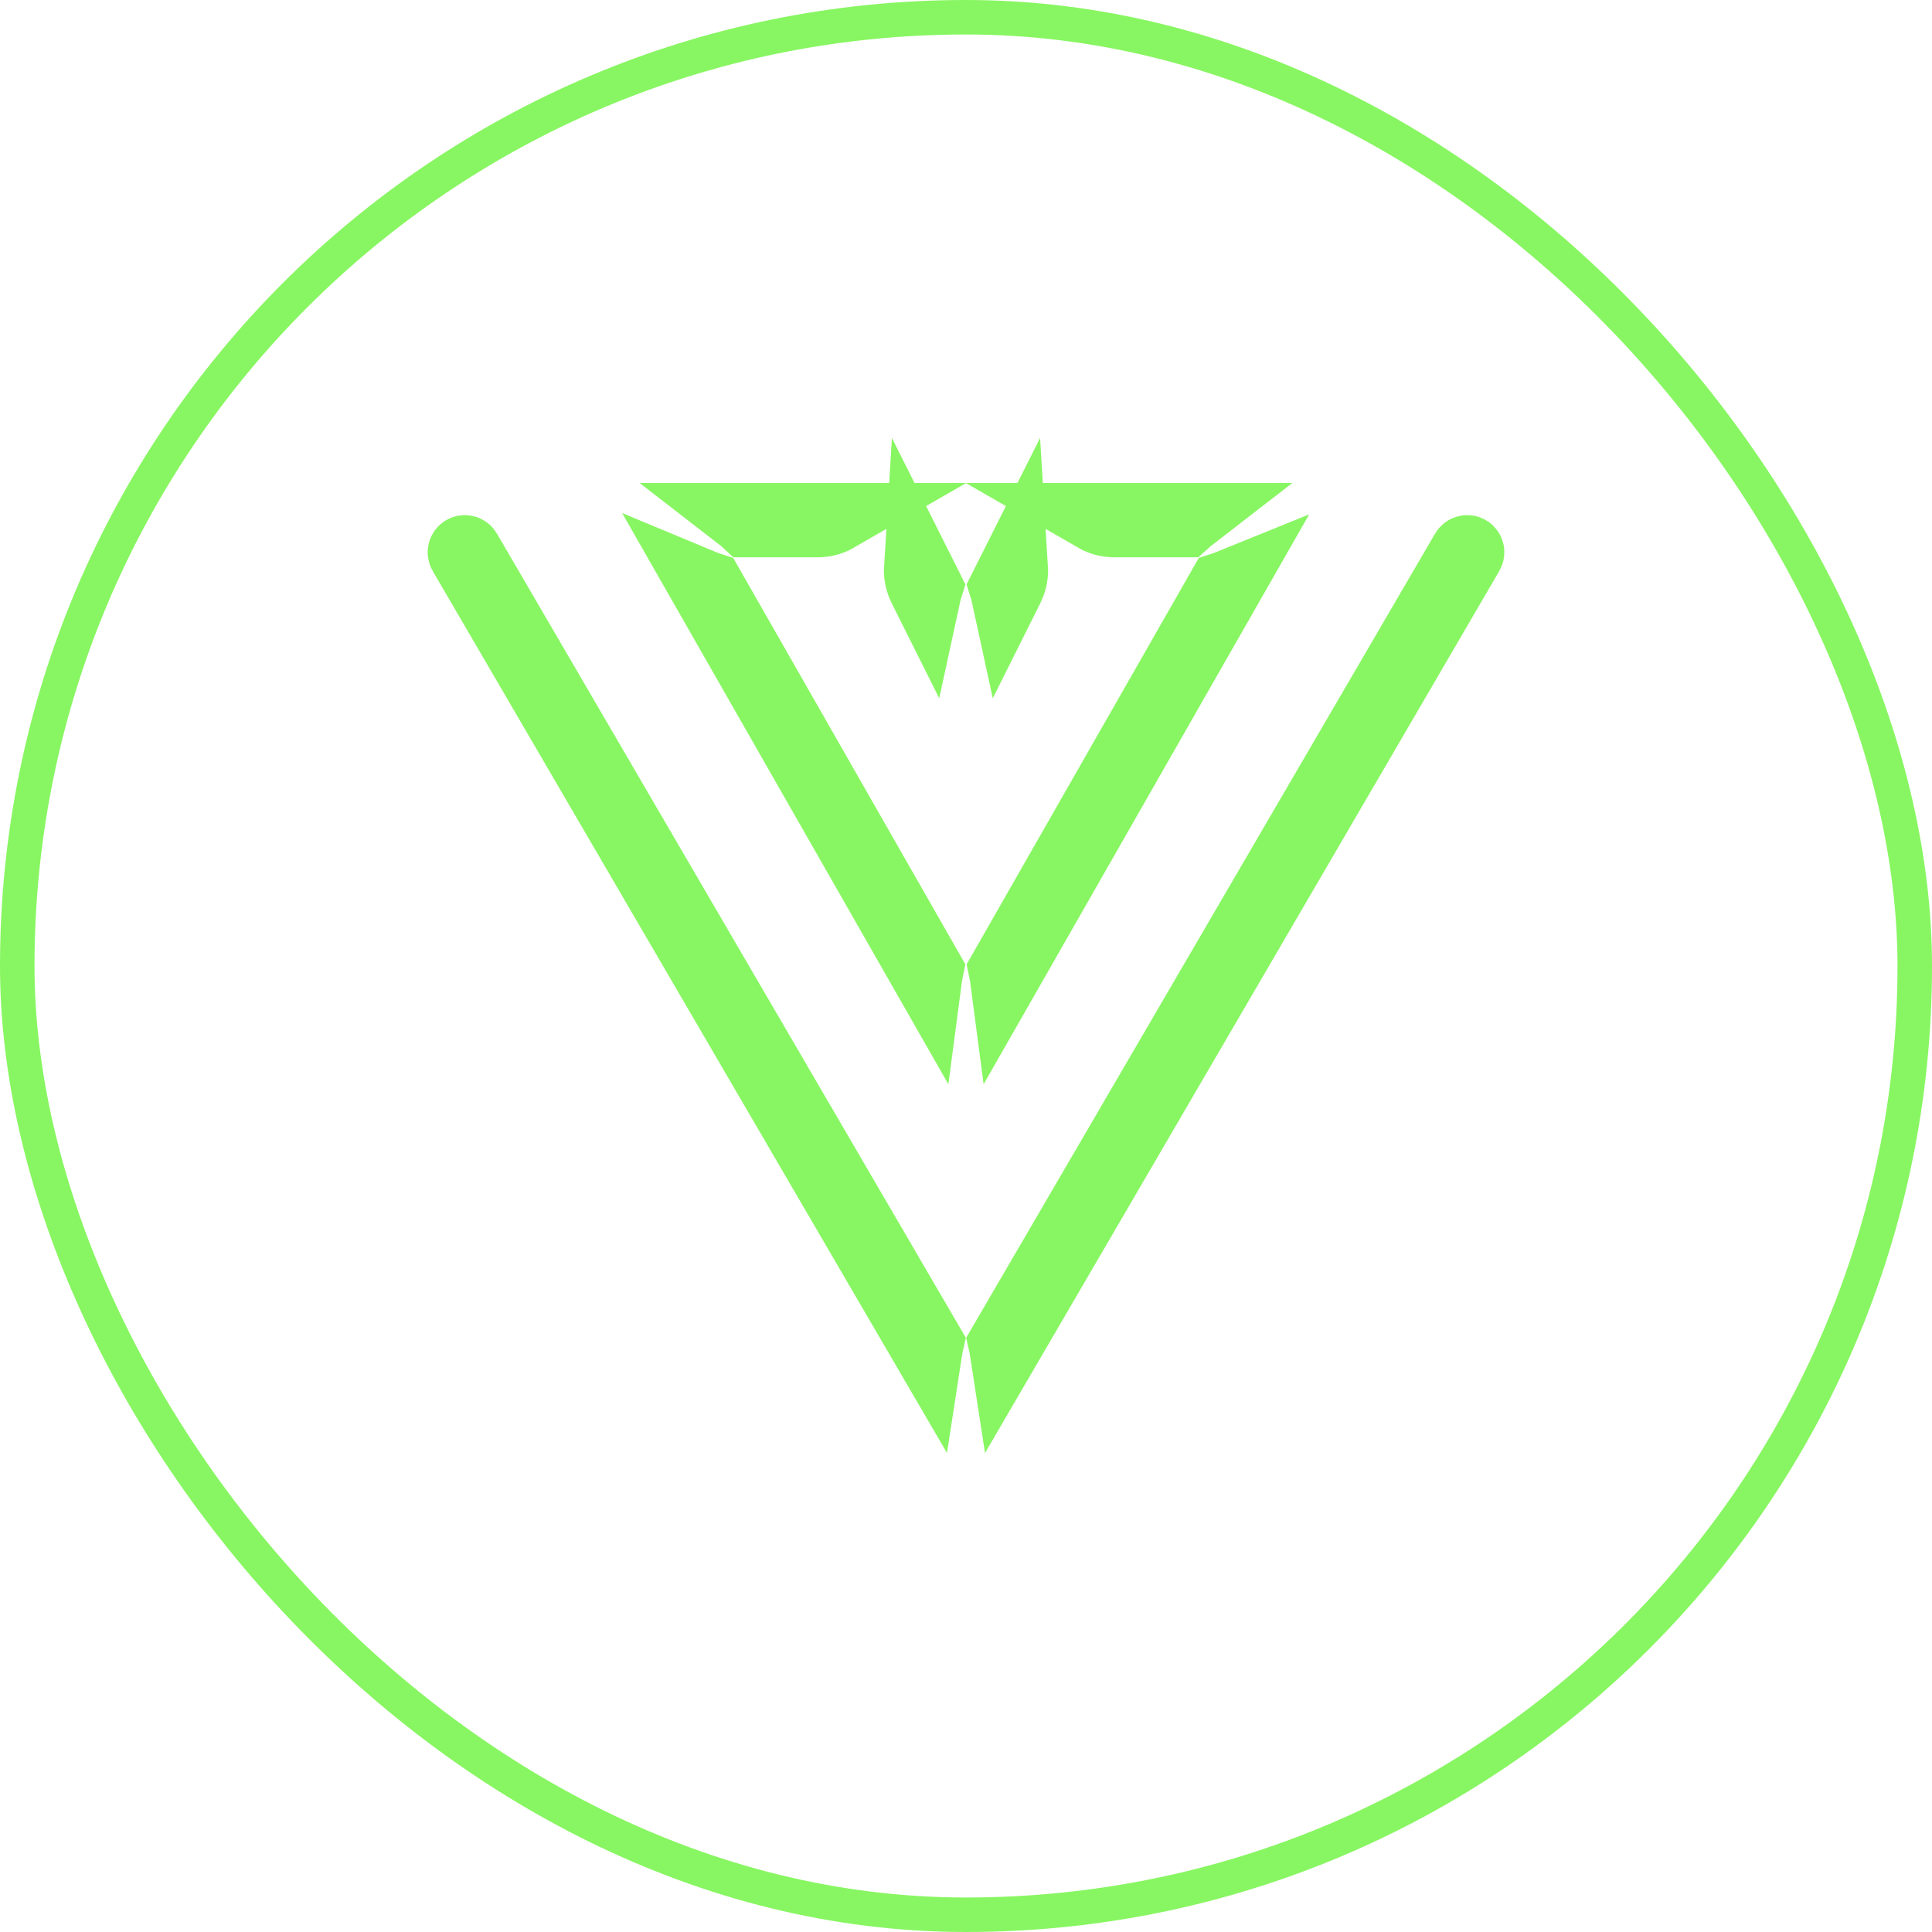 <svg width="28" height="28" viewBox="0 0 28 28" fill="none" xmlns="http://www.w3.org/2000/svg">
<g id="teenyicons:vue-outline">
<rect x="0.25" y="0.25" width="27.5" height="27.5" rx="13.75" stroke="#88F662" stroke-width="0.5"/>
<path id="Vector" d="M21.297 8.023L14.555 19.586C14.549 19.547 14.543 19.508 14.534 19.469L21.231 7.984C21.241 7.966 21.265 7.96 21.283 7.97C21.302 7.981 21.308 8.005 21.297 8.023ZM6.769 7.984L13.466 19.469C13.457 19.508 13.451 19.547 13.445 19.586L6.703 8.023C6.692 8.005 6.699 7.981 6.717 7.97C6.735 7.96 6.759 7.966 6.769 7.984ZM13.454 8.513C13.442 8.551 13.432 8.588 13.424 8.625L13.371 8.519C13.324 8.425 13.305 8.325 13.311 8.228L13.454 8.513ZM17.823 8.461L14.558 14.176C14.553 14.138 14.545 14.099 14.537 14.06L17.712 8.502C17.749 8.49 17.786 8.476 17.823 8.461ZM11.847 7.577H10.825C10.796 7.55 10.766 7.524 10.735 7.5H12.135C12.05 7.549 11.952 7.577 11.847 7.577ZM10.288 8.502L13.463 14.06C13.455 14.099 13.447 14.138 13.442 14.176L10.178 8.461C10.214 8.476 10.251 8.49 10.288 8.502ZM15.865 7.5H17.265C17.234 7.524 17.204 7.55 17.174 7.577H16.153C16.048 7.577 15.95 7.549 15.865 7.5ZM14.629 8.519L14.576 8.625C14.568 8.588 14.558 8.551 14.546 8.513L14.689 8.228C14.695 8.325 14.676 8.425 14.629 8.519Z" stroke="#88F662"/>
</g>
</svg>
